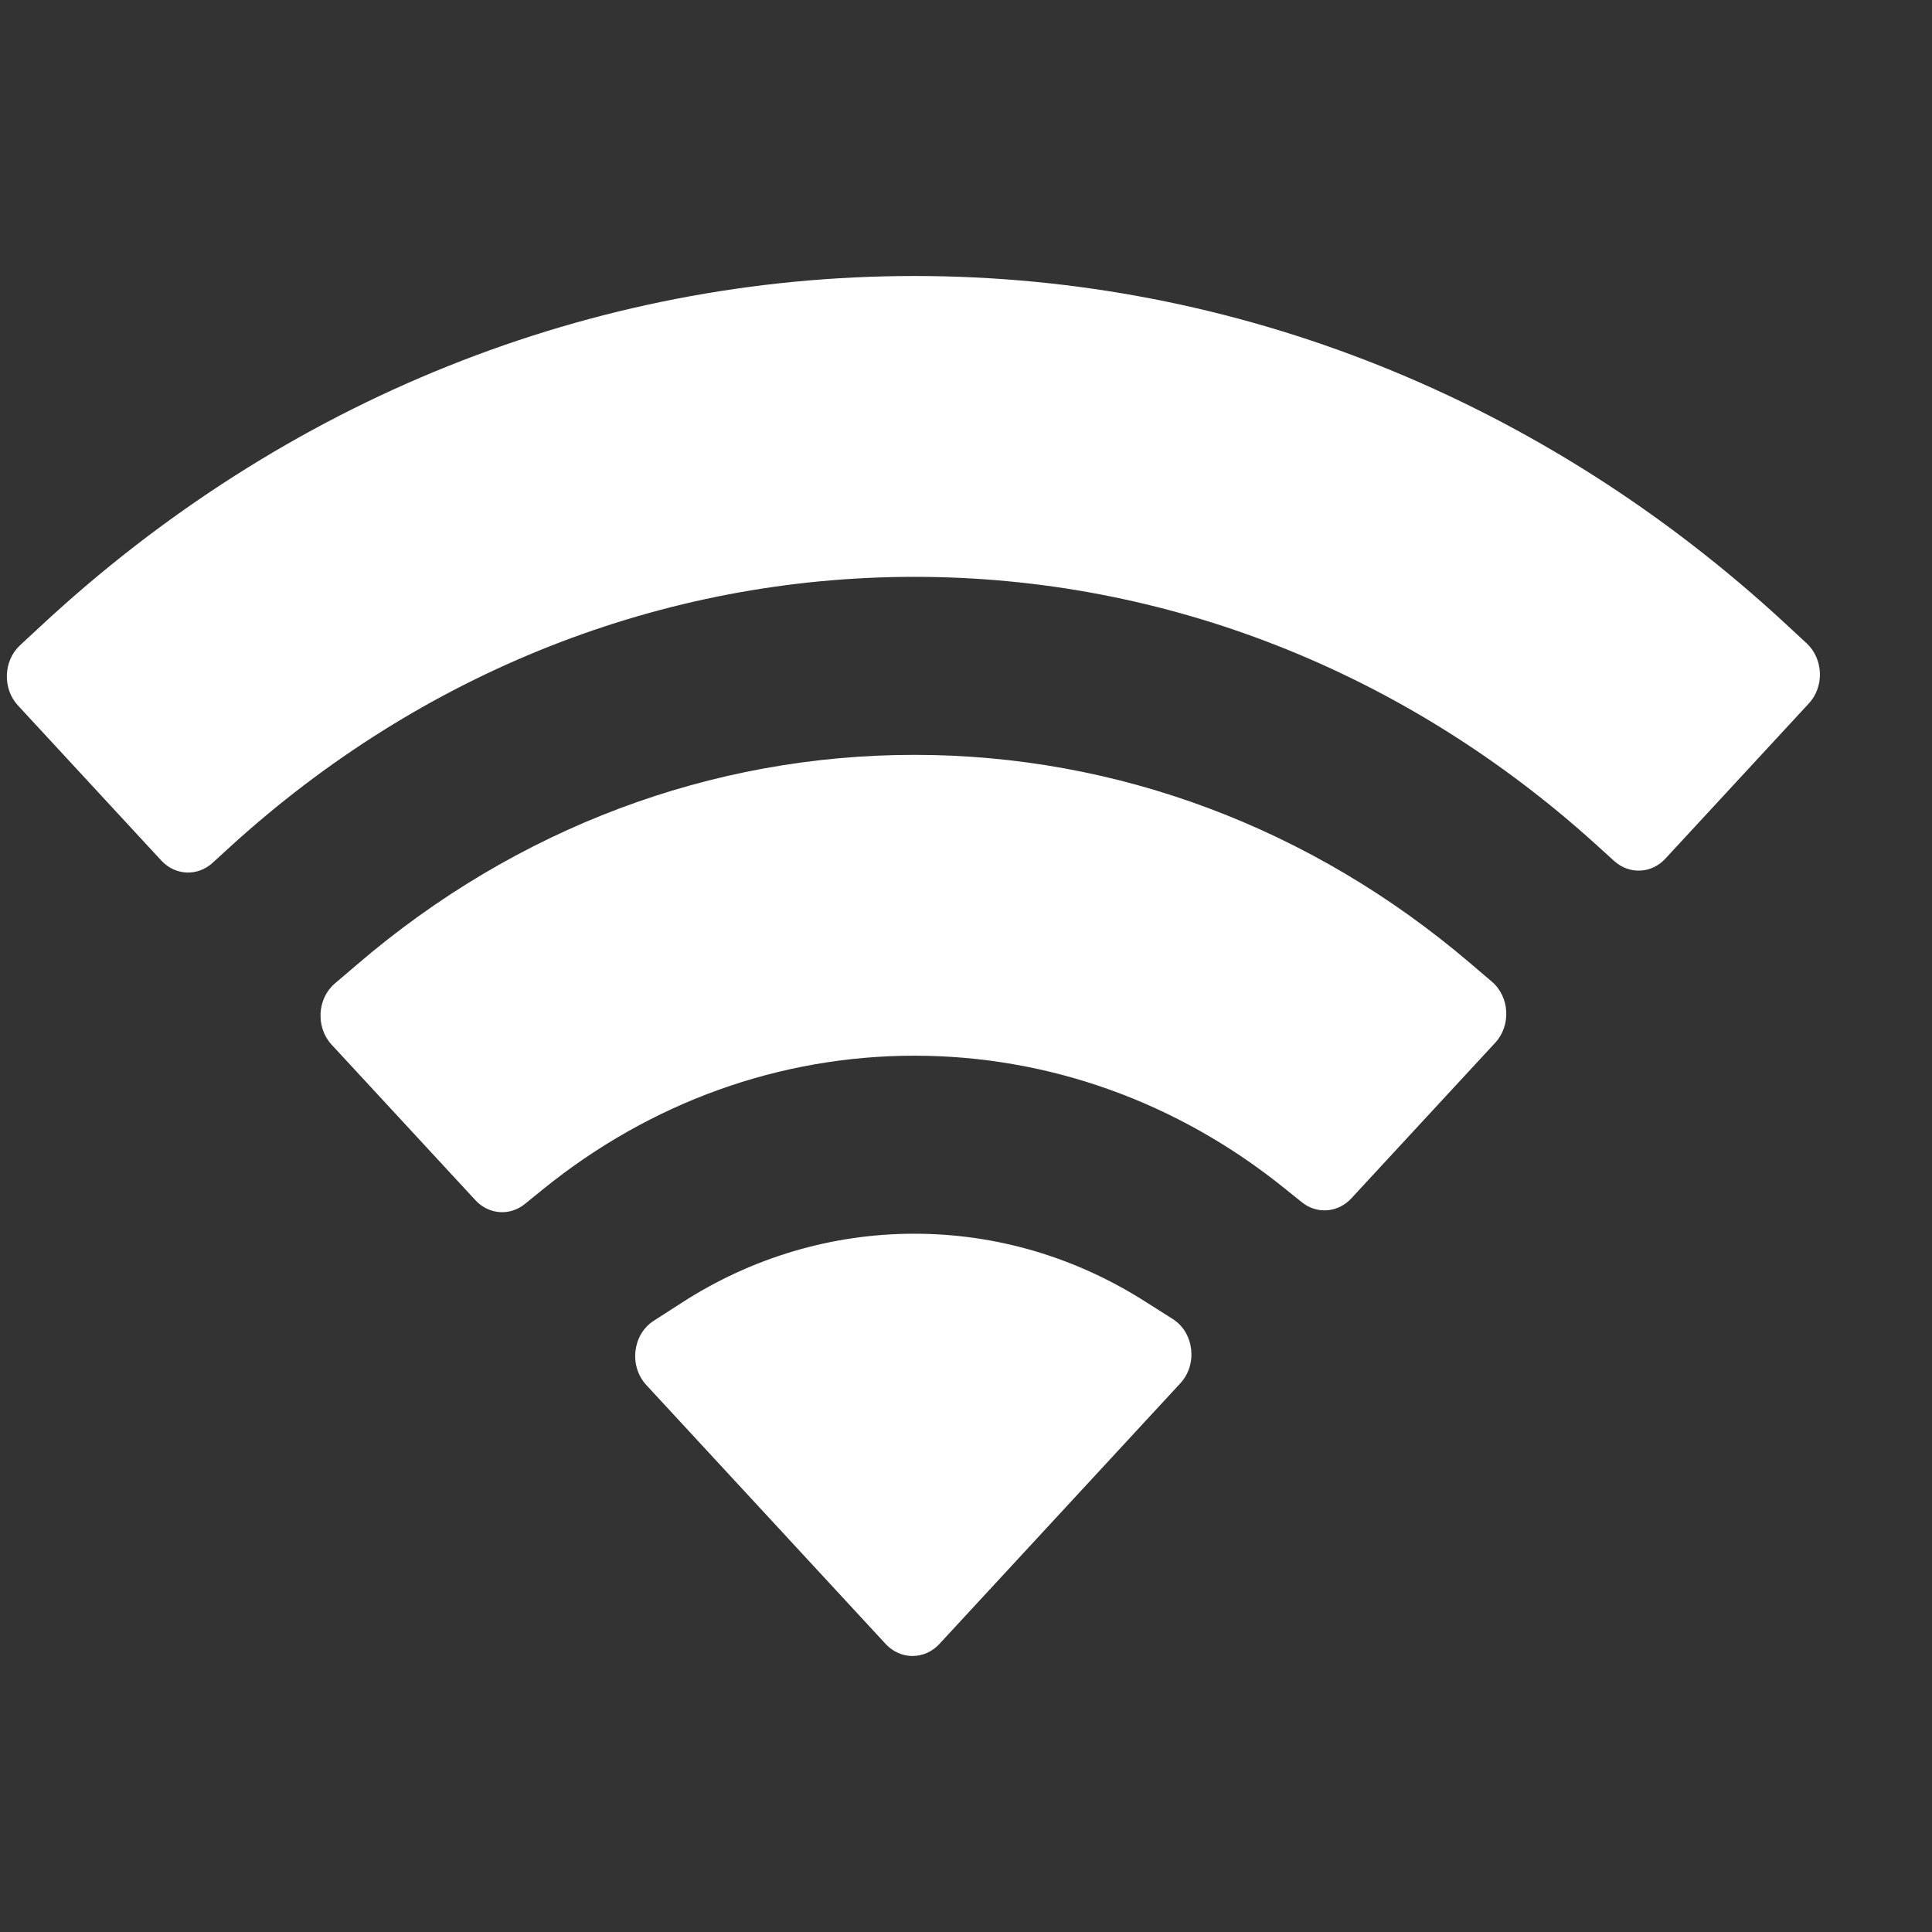 <svg width="14" height="14" viewBox="0 0 14 14" fill="none" xmlns="http://www.w3.org/2000/svg">
<rect x="0" y="0" width="14" height="14" fill="#333333" stroke="none"/>
<path fill-rule="evenodd" clip-rule="evenodd" d="M12.942 4.523C11.18 2.891 8.954 2 6.626 2C4.291 2 2.059 2.896 0.295 4.537L0.145 4.676C0.024 4.789 0.017 4.99 0.13 5.112L1.169 6.236C1.27 6.345 1.431 6.352 1.54 6.253L1.669 6.135C3.058 4.869 4.803 4.18 6.626 4.18C8.443 4.18 10.182 4.865 11.569 6.123L11.698 6.24C11.807 6.338 11.968 6.331 12.068 6.222L13.107 5.098C13.221 4.976 13.213 4.775 13.092 4.662L12.942 4.523ZM6.626 5.47C8.093 5.47 9.501 5.998 10.648 6.975L10.81 7.113C10.94 7.223 10.951 7.431 10.835 7.556L9.792 8.684C9.696 8.788 9.543 8.8 9.434 8.712L9.307 8.61C8.532 7.985 7.597 7.65 6.626 7.65C5.649 7.65 4.709 7.989 3.931 8.621L3.804 8.724C3.695 8.813 3.542 8.802 3.445 8.697L2.403 7.57C2.287 7.444 2.298 7.237 2.426 7.127L2.588 6.989C3.737 6.003 5.152 5.47 6.626 5.47ZM6.626 8.94C7.216 8.94 7.788 9.108 8.293 9.428L8.498 9.558C8.653 9.656 8.68 9.887 8.553 10.024L6.807 11.913C6.699 12.029 6.526 12.029 6.418 11.913L4.683 10.036C4.557 9.899 4.583 9.67 4.737 9.571L4.939 9.441C5.448 9.112 6.029 8.94 6.626 8.94Z" fill="white"/>
</svg>
